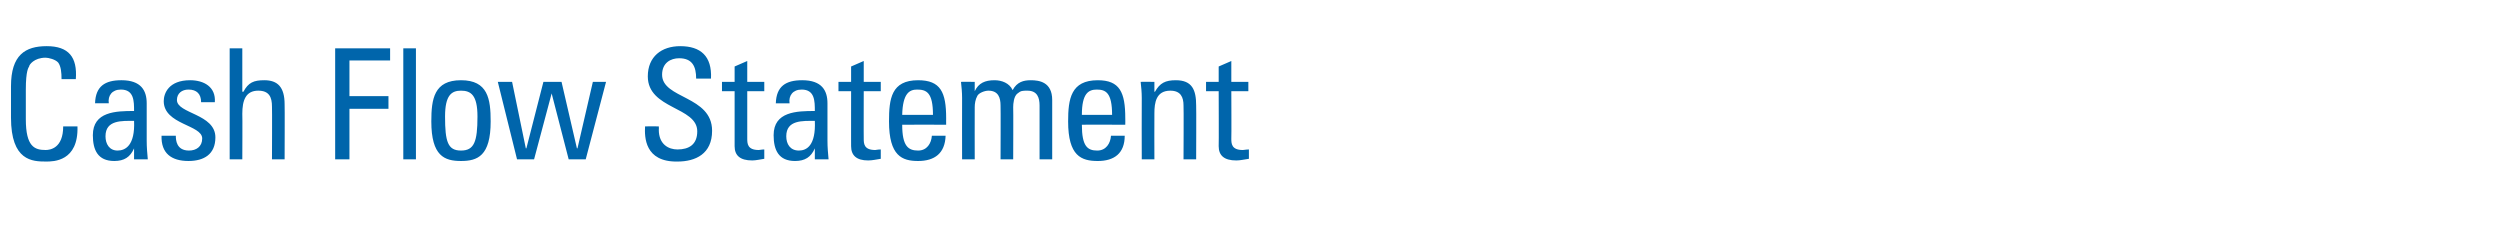 <?xml version="1.0" standalone="no"?><!DOCTYPE svg PUBLIC "-//W3C//DTD SVG 1.1//EN" "http://www.w3.org/Graphics/SVG/1.1/DTD/svg11.dtd"><svg xmlns="http://www.w3.org/2000/svg" version="1.1" width="455px" height="44.7px" viewBox="0 -5 455 44.7" style="top:-5px"><desc>Cash Flow Statement</desc><defs/><g id="Polygon48706"><path d="m11.2 9.4c0-1.2-.1-2.3-.6-3c-.5-.6-1.8-.9-2.3-.9c-2.1 0-3 1.3-3 1.6c-.1.2-.6.7-.6 4.2c0 0 0 5.4 0 5.4c0 5 1.6 5.6 3.6 5.6c.8 0 3.2-.3 3.2-4.3c0 0 2.6 0 2.6 0c.2 6.4-4.4 6.4-5.7 6.4c-2.5 0-6.4-.1-6.4-8c0 0 0-5.7 0-5.7c0-5.7 2.6-7.3 6.5-7.3c4 0 5.6 2 5.3 6c0 0-2.6 0-2.6 0zm8 10.4c0 1.4.7 2.6 2.2 2.6c1.4 0 3.2-.9 3-5.4c-2.2 0-5.2-.2-5.2 2.8zm5.2 2.2c0 0-.04-.04 0 0c-.7 1.6-1.8 2.3-3.6 2.3c-3 0-3.9-2-3.9-4.7c0-4.3 4.2-4.4 7.5-4.4c0-1.8 0-3.9-2.4-3.9c-1.6 0-2.4 1.1-2.2 2.5c0 0-2.5 0-2.5 0c.1-3.1 1.8-4.2 4.8-4.2c3.6 0 4.6 1.9 4.6 4.2c0 0 0 6.8 0 6.8c0 1.2.1 2.3.2 3.4c.04 0-2.5 0-2.5 0l0-2zm9.9 2.3c-3.1 0-5-1.4-4.9-4.6c0 0 2.6 0 2.6 0c0 .8.1 2.7 2.4 2.7c1.3 0 2.4-.7 2.4-2.2c0-2.5-7-2.5-7-6.8c0-1.4.9-3.8 4.8-3.8c2.5 0 4.7 1.2 4.5 4c0 0-2.5 0-2.5 0c0-1.5-.8-2.3-2.3-2.3c-1.2 0-2.1.7-2.1 1.9c0 2.5 7 2.5 7 6.8c0 3.1-2.1 4.3-4.9 4.3zm15.2-.3c0 0 .04-9.58 0-9.6c0-1.7-.5-2.9-2.5-2.9c-2.3 0-2.9 1.8-2.9 4.2c.04-.02 0 8.3 0 8.3l-2.3 0l0-20.2l2.3 0l0 7.9c0 0 .15-.02.2 0c.9-1.7 1.9-2.1 3.8-2.1c2.4 0 3.7 1.2 3.7 4.4c.04-.02 0 10 0 10l-2.3 0zm11.5 0l0-20.2l10 0l0 2.2l-7.4 0l0 6.5l7.1 0l0 2.3l-7.1 0l0 9.2l-2.6 0zm14.7 0l-2.3 0l0-20.2l2.3 0l0 20.2zm11.2-7.8c0-3.9-1.2-4.7-3-4.7c-1.7 0-2.9.8-2.9 4.7c0 4.6.5 6.2 2.9 6.2c2.4 0 3-1.6 3-6.2zm-8.4.9c0-4.1.5-7.5 5.4-7.5c4.9 0 5.4 3.4 5.4 7.5c0 6.3-2.4 7.2-5.4 7.2c-3 0-5.4-.9-5.4-7.2zm12.1-7.2l2.6 0l2.5 12.1l.1 0l3.1-12.1l3.3 0l2.8 12.1l.1 0l2.8-12.1l2.4 0l-3.7 14.1l-3.1 0l-3.1-12l0 0l-3.2 12l-3.1 0l-3.5-14.1zm29.3 8.1c0 0 .04.57 0 .6c0 2.7 1.8 3.6 3.4 3.6c2.1 0 3.6-.9 3.6-3.3c0-4.5-9-4-9-10c0-3.6 2.5-5.5 5.9-5.5c3.7 0 5.8 1.8 5.6 5.9c0 0-2.7 0-2.7 0c0-2.2-.7-3.7-3.1-3.7c-1.5 0-3.1.8-3.1 3c0 4.4 9.1 3.8 9.1 10.2c0 4.2-3 5.6-6.3 5.6c-6 .1-6-4.5-5.9-6.4c-.01-.02 2.5 0 2.5 0zm13.8-8.1l0-2.8l2.3-1l0 3.8l3.1 0l0 1.7l-3.1 0c0 0 0 8.65 0 8.6c0 .9 0 2.1 2.1 2.1c.2 0 .5-.1 1-.1c0 0 0 1.7 0 1.7c-.7.1-1.5.3-2.2.3c-2.2 0-3.2-.9-3.2-2.6c0 .05 0-10 0-10l-2.3 0l0-1.7l2.3 0zm9.4 9.9c0 1.4.7 2.6 2.3 2.6c1.4 0 3.1-.9 2.9-5.4c-2.2 0-5.2-.2-5.2 2.8zm5.2 2.2c0 0-.03-.04 0 0c-.7 1.6-1.8 2.3-3.6 2.3c-3 0-3.9-2-3.9-4.7c0-4.3 4.2-4.4 7.5-4.4c0-1.8 0-3.9-2.4-3.9c-1.6 0-2.4 1.1-2.2 2.5c0 0-2.5 0-2.5 0c.1-3.1 1.8-4.2 4.8-4.2c3.6 0 4.6 1.9 4.6 4.2c0 0 0 6.8 0 6.8c0 1.2.1 2.3.2 3.4c.04 0-2.5 0-2.5 0l0-2zm6.6-12.1l0-2.8l2.3-1l0 3.8l3.1 0l0 1.7l-3.1 0c0 0-.02 8.65 0 8.6c0 .9 0 2.1 2.1 2.1c.1 0 .5-.1 1-.1c0 0 0 1.7 0 1.7c-.7.1-1.5.3-2.3.3c-2.1 0-3.1-.9-3.1-2.6c-.01.05 0-10 0-10l-2.3 0l0-1.7l2.3 0zm14.9 6c0-4.1-1.2-4.6-2.9-4.6c-1.4 0-2.6.7-2.7 4.6c0 0 5.6 0 5.6 0zm-5.6 1.8c0 3.9 1.1 4.7 2.9 4.7c1.6 0 2.4-1.3 2.5-2.7c0 0 2.5 0 2.5 0c-.1 3.2-2 4.6-5 4.6c-2.9 0-5.3-.9-5.3-7.2c0-4.1.4-7.5 5.3-7.5c4.1 0 5.1 2.2 5.1 6.9c-.01-.03 0 1.2 0 1.2c0 0-7.97-.03-8 0zm17.9 6.3c0 0 .04-9.8 0-9.8c0-1.4-.4-2.7-2.2-2.7c-.7 0-1.7.4-2 .9c-.4.7-.5 1.5-.5 2.1c-.02-.02 0 9.5 0 9.5l-2.3 0c0 0-.02-11.2 0-11.2c0-1-.1-2-.2-2.9c.04-.04 2.5 0 2.5 0l0 1.7c0 0 .04.02 0 0c.7-1.5 1.9-2 3.6-2c1.3 0 2.7.5 3.3 1.8c.8-1.5 2-1.8 3.3-1.8c1.5 0 3.9.3 3.9 3.6c-.01.05 0 10.8 0 10.8l-2.3 0c0 0 0-9.8 0-9.8c0-1.4-.4-2.7-2.2-2.7c-.9 0-1.2 0-1.8.5c-.7.5-.8 1.9-.8 2.5c.04-.02 0 9.5 0 9.5l-2.3 0zm20.3-8.1c0-4.1-1.2-4.6-2.8-4.6c-1.5 0-2.7.7-2.7 4.6c0 0 5.5 0 5.5 0zm-5.5 1.8c0 3.9 1 4.7 2.8 4.7c1.6 0 2.4-1.3 2.5-2.7c0 0 2.5 0 2.5 0c0 3.2-1.9 4.6-4.9 4.6c-3 0-5.4-.9-5.4-7.2c0-4.1.5-7.5 5.4-7.5c4 0 5 2.2 5 6.9c.02-.03 0 1.2 0 1.2c0 0-7.93-.03-7.9 0zm18.5 6.3c0 0 .05-9.8 0-9.8c0-1.5-.5-2.7-2.4-2.7c-2.6 0-2.9 2.2-2.9 4.1c-.03.03 0 8.4 0 8.4l-2.3 0c0 0-.03-11.2 0-11.2c0-1-.1-2-.2-2.9c.03-.04 2.5 0 2.5 0l0 1.8c0 0 .08-.02.1 0c.9-1.6 1.9-2.1 3.8-2.1c3 0 3.7 1.8 3.7 4.6c.04 0 0 9.8 0 9.8l-2.3 0zm6.4-14.1l0-2.8l2.3-1l0 3.8l3.1 0l0 1.7l-3.1 0c0 0 .04 8.65 0 8.6c0 .9 0 2.1 2.1 2.1c.2 0 .6-.1 1.1-.1c0 0 0 1.7 0 1.7c-.8.1-1.5.3-2.3.3c-2.2 0-3.2-.9-3.2-2.6c.04.05 0-10 0-10l-2.3 0l0-1.7l2.3 0z" stroke="none" fill="#0065ab"/></g></svg>